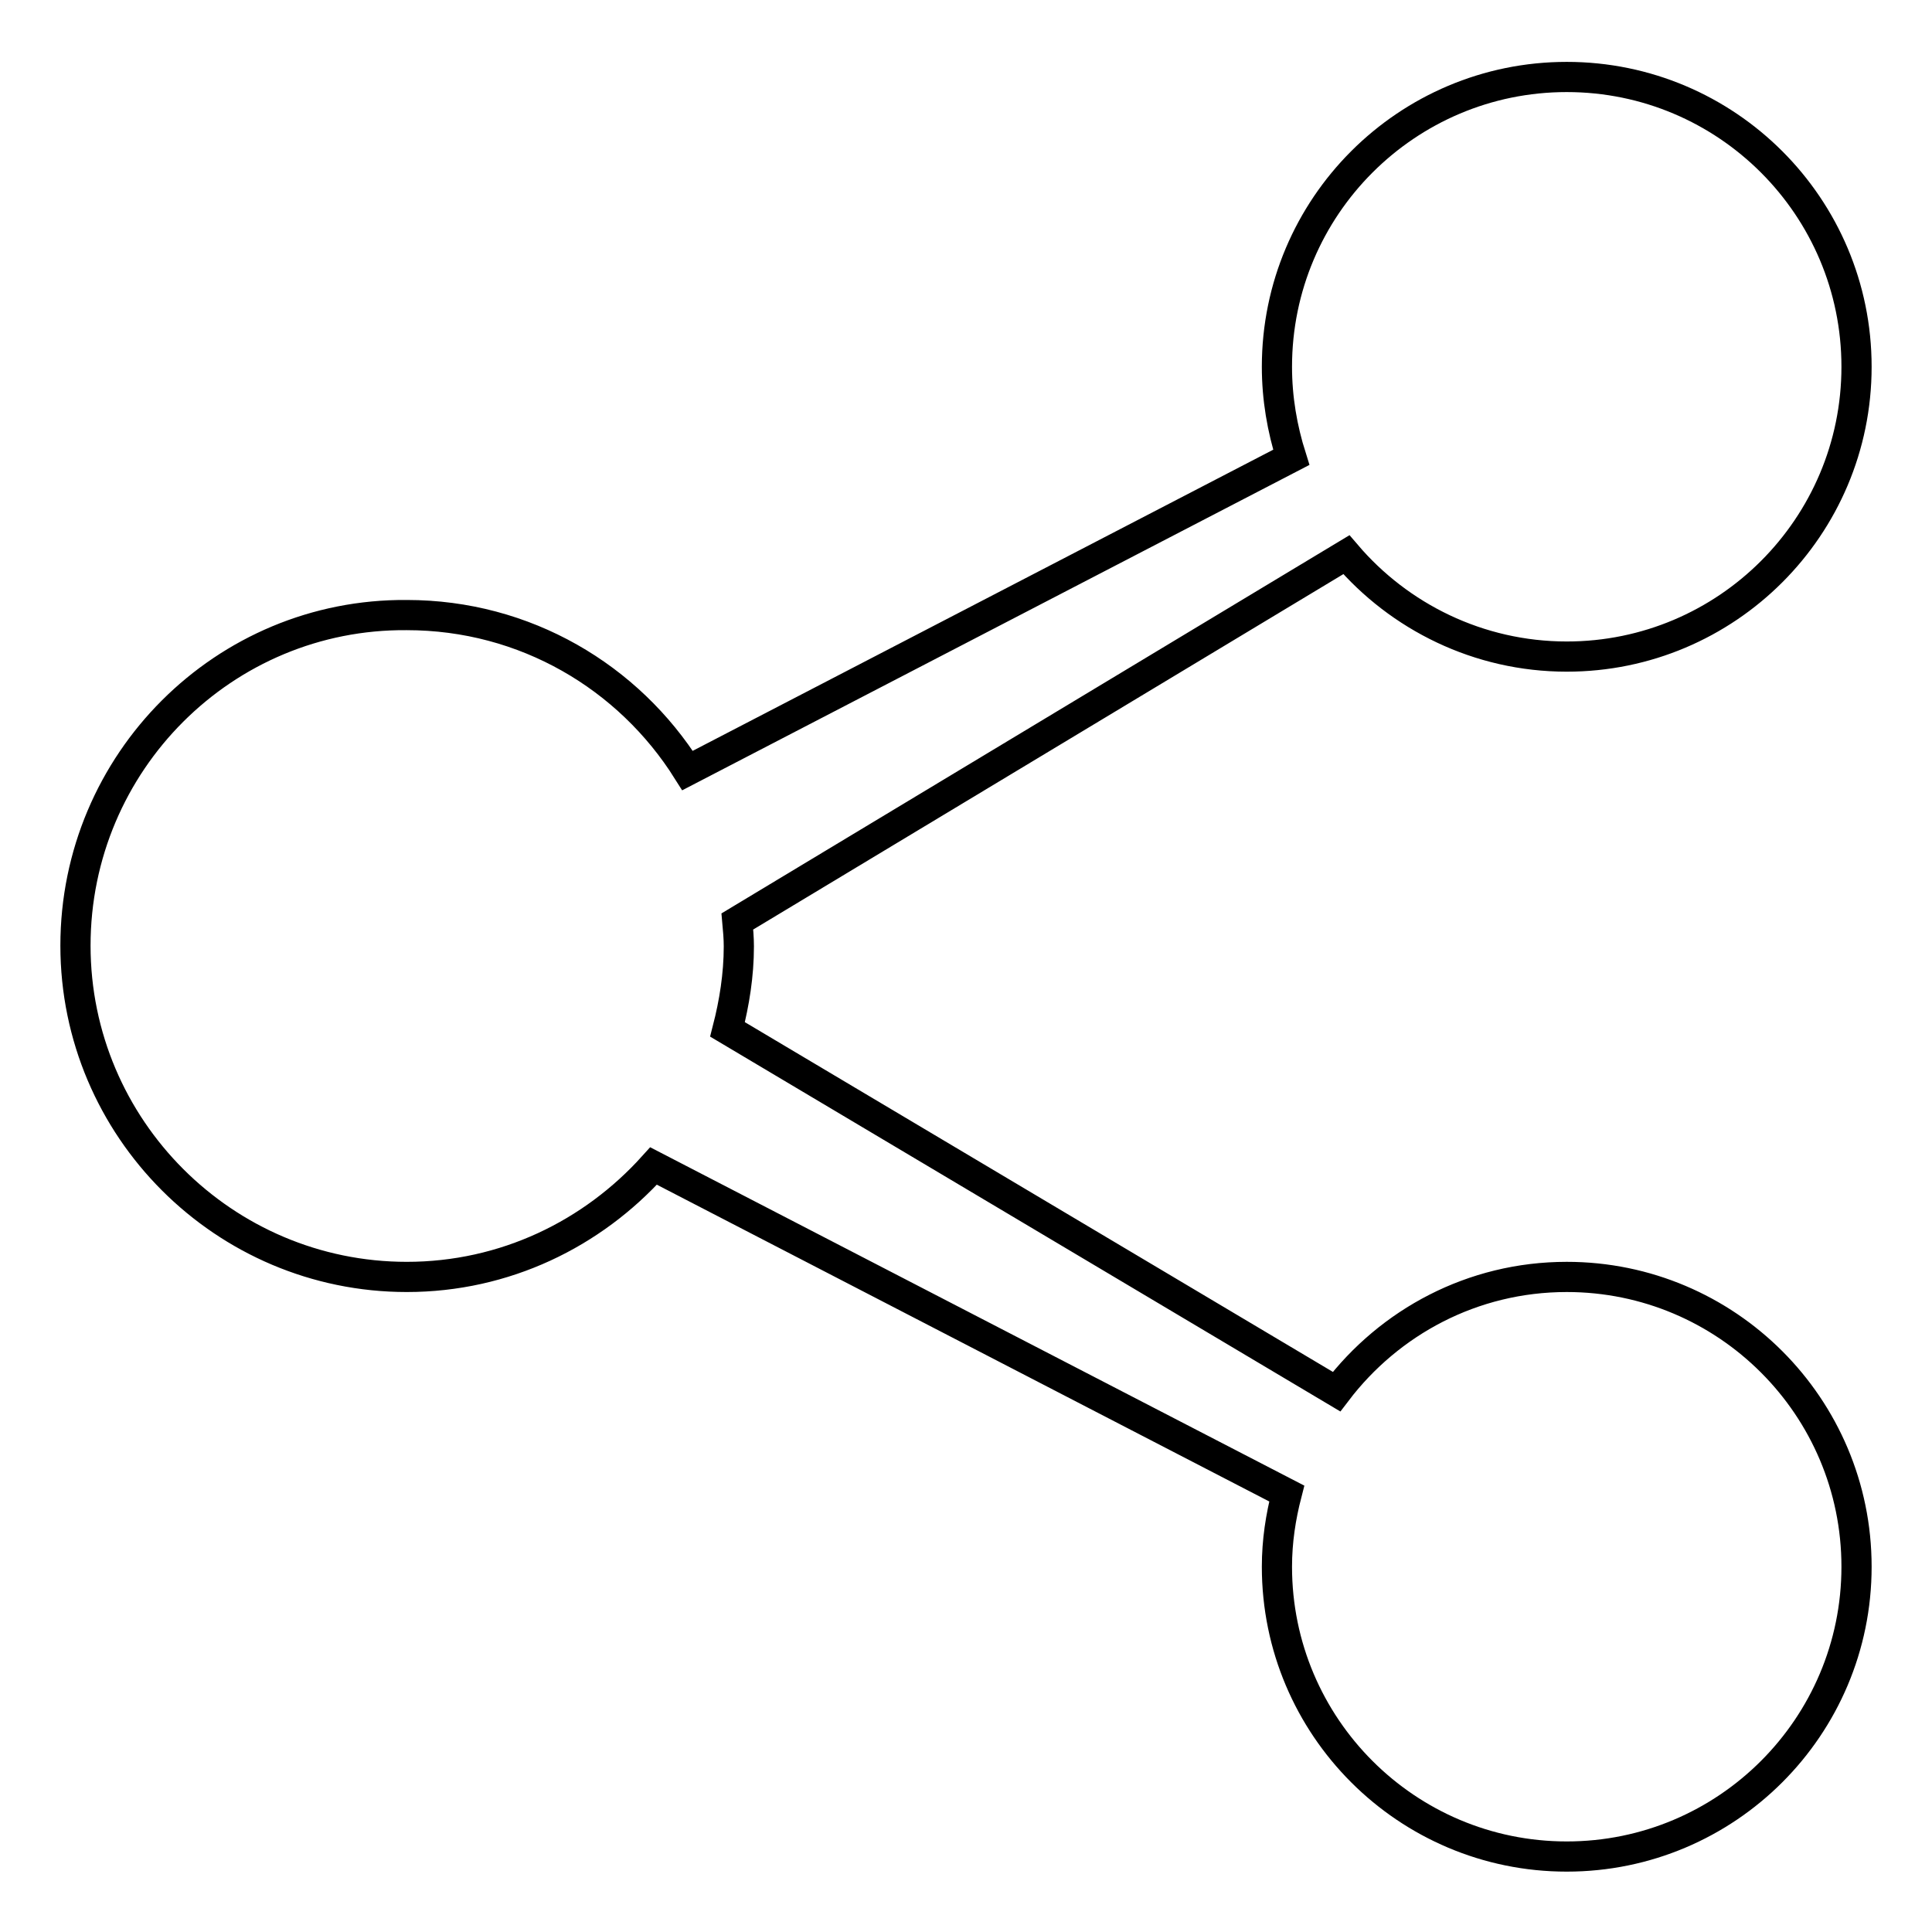 <?xml version="1.0" encoding="utf-8"?>
<!-- Svg Vector Icons : http://www.onlinewebfonts.com/icon -->
<!DOCTYPE svg PUBLIC "-//W3C//DTD SVG 1.1//EN" "http://www.w3.org/Graphics/SVG/1.1/DTD/svg11.dtd">
<svg version="1.1" xmlns="http://www.w3.org/2000/svg" xmlns:xlink="http://www.w3.org/1999/xlink" x="0px" y="0px" viewBox="0 0 256 256" enable-background="new 0 0 256 256" xml:space="preserve">
<g> <path stroke-width="4" fill-opacity="0" stroke="#000000"  d="M207.6,169.2c-12.5,0-23.5,6-30.5,15.2l-80.7-48c0.9-3.5,1.5-7.2,1.5-11c0-1.1-0.1-2.2-0.2-3.3l80.7-48.6 c7,8.2,17.5,13.5,29.2,13.5c21.2,0,38.4-17.2,38.4-38.4c0-21.2-17.2-38.4-38.4-38.4c-21.2,0-38.4,17.2-38.4,38.4 c0,4.2,0.7,8.2,1.9,12l-80,41.5c-7.8-12.4-21.5-20.6-37.2-20.6C29.7,81.3,10,101,10,125.3c0,24.2,19.7,43.9,43.9,43.9 c13,0,24.6-5.7,32.7-14.7l83.9,43.4c-0.8,3.1-1.3,6.3-1.3,9.7c0,21.2,17.2,38.4,38.4,38.4c21.2,0,38.4-17.2,38.4-38.4 S228.8,169.2,207.6,169.2L207.6,169.2L207.6,169.2z"/></g>
</svg>
